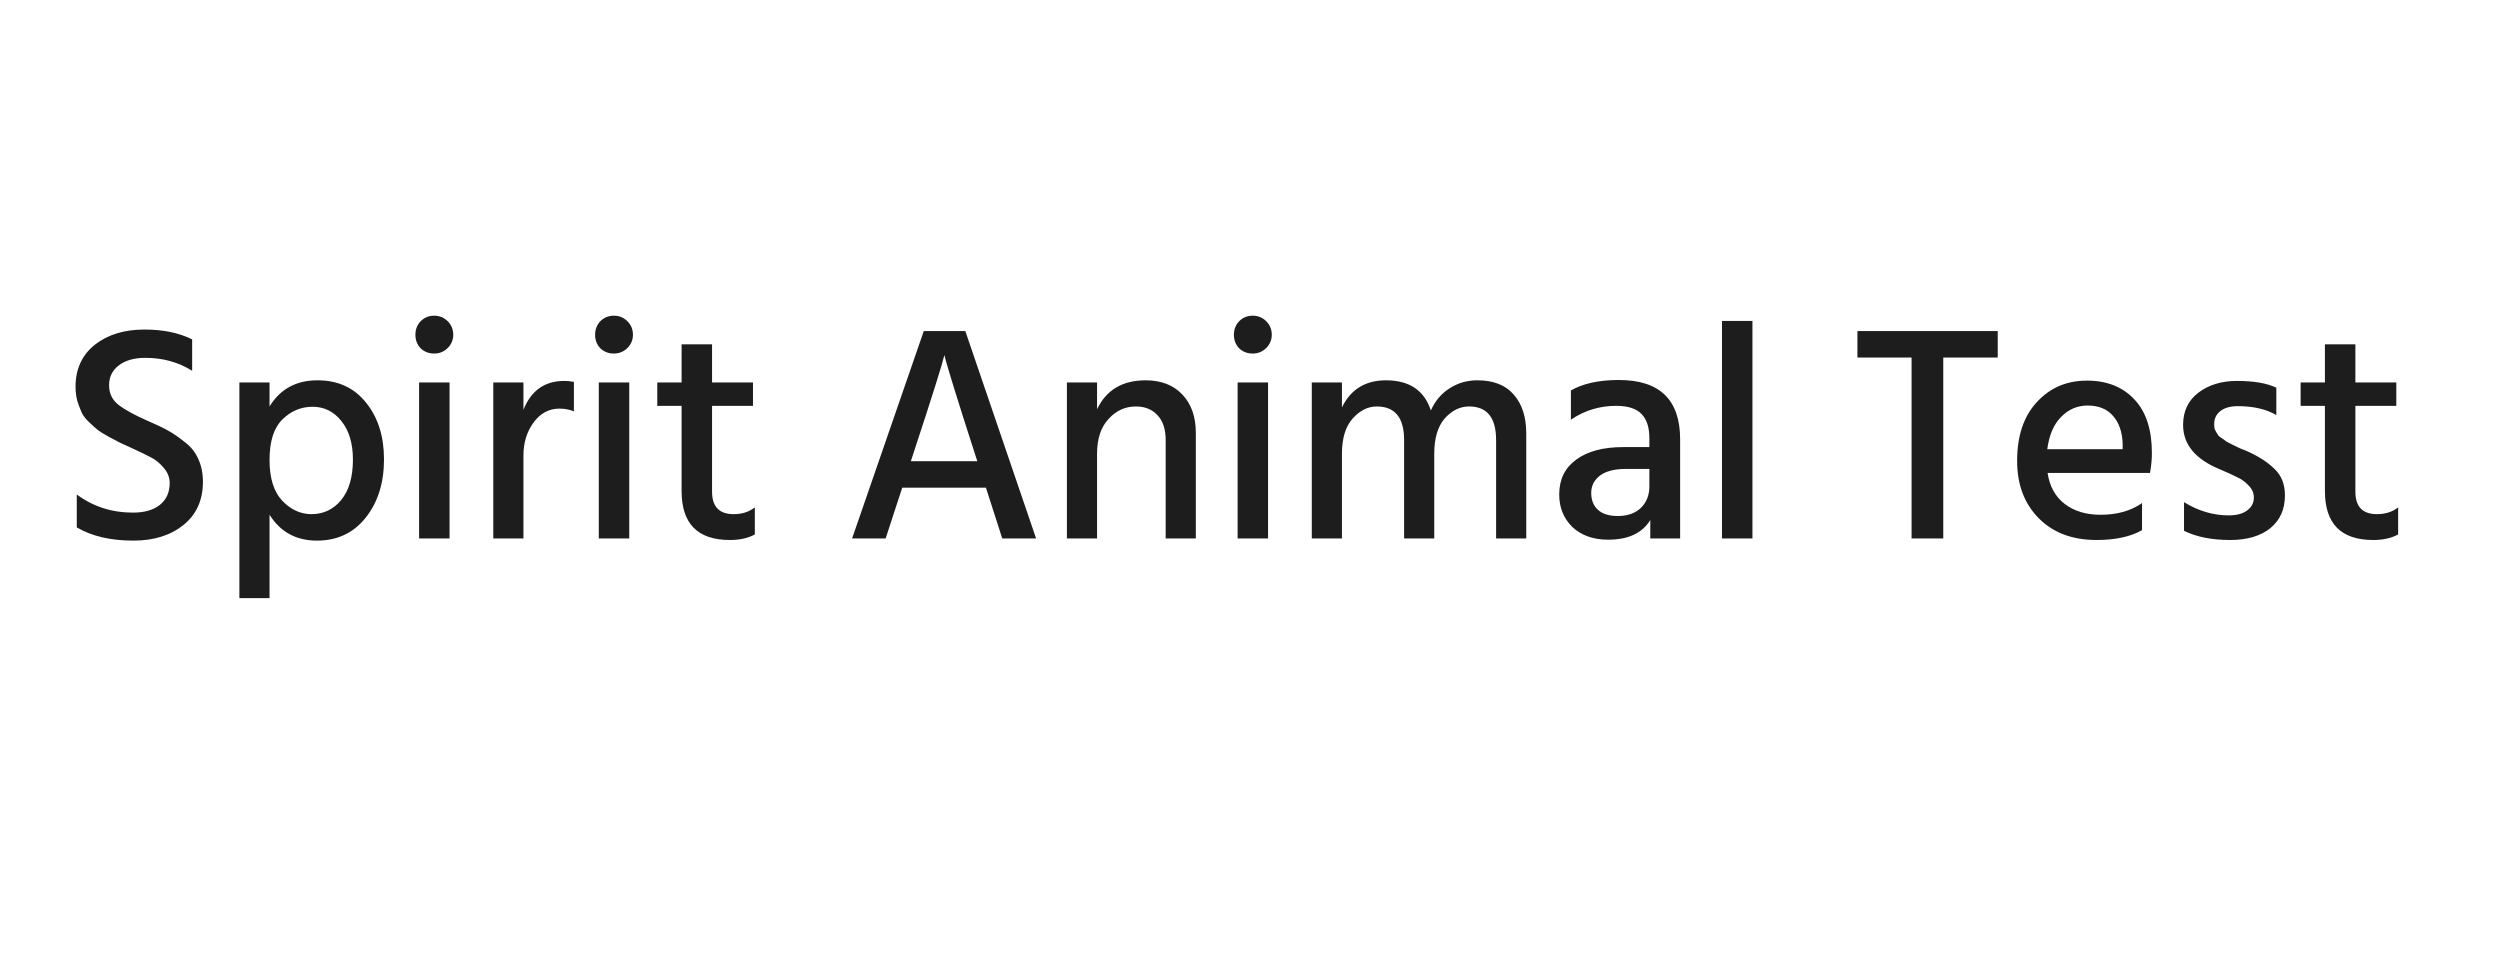 <svg width="130" height="50" viewBox="0 0 130 50" fill="none" xmlns="http://www.w3.org/2000/svg">
<path d="M10.552 25.056C10.552 26.005 10.216 26.752 9.544 27.296C8.872 27.84 8.003 28.112 6.936 28.112C5.752 28.112 4.771 27.883 3.992 27.424V25.712C4.835 26.341 5.811 26.656 6.92 26.656C7.507 26.656 7.971 26.523 8.312 26.256C8.653 25.979 8.824 25.6 8.824 25.12C8.824 24.832 8.723 24.571 8.52 24.336C8.317 24.091 8.099 23.909 7.864 23.792C7.629 23.664 7.277 23.493 6.808 23.28C6.531 23.152 6.333 23.061 6.216 23.008C6.109 22.955 5.928 22.859 5.672 22.72C5.416 22.581 5.224 22.464 5.096 22.368C4.979 22.272 4.829 22.139 4.648 21.968C4.467 21.797 4.333 21.627 4.248 21.456C4.173 21.285 4.099 21.088 4.024 20.864C3.96 20.629 3.928 20.379 3.928 20.112C3.928 19.195 4.259 18.469 4.92 17.936C5.592 17.403 6.456 17.136 7.512 17.136C8.483 17.136 9.309 17.307 9.992 17.648V19.28C9.277 18.832 8.467 18.608 7.56 18.608C6.973 18.608 6.509 18.741 6.168 19.008C5.837 19.264 5.672 19.605 5.672 20.032C5.672 20.459 5.837 20.8 6.168 21.056C6.499 21.312 7.005 21.589 7.688 21.888C8.136 22.08 8.483 22.245 8.728 22.384C8.984 22.523 9.272 22.72 9.592 22.976C9.923 23.221 10.163 23.52 10.312 23.872C10.472 24.213 10.552 24.608 10.552 25.056ZM14.016 31.104H12.448V19.888H14.016V21.136C14.57 20.229 15.402 19.776 16.512 19.776C17.578 19.776 18.421 20.165 19.04 20.944C19.658 21.712 19.968 22.693 19.968 23.888C19.968 25.115 19.648 26.128 19.008 26.928C18.378 27.717 17.536 28.112 16.48 28.112C15.402 28.112 14.581 27.664 14.016 26.768V31.104ZM14.016 23.92C14.016 24.859 14.234 25.563 14.672 26.032C15.12 26.501 15.626 26.736 16.192 26.736C16.821 26.736 17.338 26.491 17.744 26C18.149 25.499 18.352 24.8 18.352 23.904C18.352 23.061 18.154 22.395 17.76 21.904C17.365 21.403 16.864 21.152 16.256 21.152C15.648 21.152 15.12 21.376 14.672 21.824C14.234 22.261 14.016 22.96 14.016 23.92ZM23.377 28H21.793V19.888H23.377V28ZM23.569 17.408C23.569 17.675 23.473 17.904 23.281 18.096C23.089 18.288 22.854 18.384 22.577 18.384C22.3 18.384 22.065 18.293 21.873 18.112C21.692 17.92 21.601 17.685 21.601 17.408C21.601 17.131 21.692 16.896 21.873 16.704C22.065 16.512 22.3 16.416 22.577 16.416C22.854 16.416 23.089 16.512 23.281 16.704C23.473 16.896 23.569 17.131 23.569 17.408ZM27.219 28H25.651V19.888H27.219V21.312C27.613 20.309 28.323 19.808 29.347 19.808C29.496 19.808 29.662 19.824 29.843 19.856V21.392C29.619 21.296 29.368 21.248 29.091 21.248C28.547 21.248 28.099 21.488 27.747 21.968C27.395 22.448 27.219 23.019 27.219 23.68V28ZM32.721 28H31.137V19.888H32.721V28ZM32.913 17.408C32.913 17.675 32.817 17.904 32.625 18.096C32.433 18.288 32.198 18.384 31.921 18.384C31.643 18.384 31.409 18.293 31.217 18.112C31.035 17.92 30.945 17.685 30.945 17.408C30.945 17.131 31.035 16.896 31.217 16.704C31.409 16.512 31.643 16.416 31.921 16.416C32.198 16.416 32.433 16.512 32.625 16.704C32.817 16.896 32.913 17.131 32.913 17.408ZM39.251 27.792C38.899 27.984 38.467 28.08 37.955 28.08C36.28 28.08 35.443 27.232 35.443 25.536V21.104H34.179V19.888H35.443V17.904H37.027V19.888H39.155V21.104H37.027V25.568C37.027 26.347 37.4 26.736 38.147 26.736C38.584 26.736 38.952 26.619 39.251 26.384V27.792ZM47.541 23.44L47.364 23.984H50.821L50.645 23.44C50.239 22.181 49.908 21.141 49.653 20.32C49.397 19.488 49.242 18.971 49.188 18.768L49.108 18.464C48.991 18.965 48.468 20.624 47.541 23.44ZM46.053 28H44.309L48.036 17.216H50.197L53.877 28H52.117L51.269 25.36H46.916L46.053 28ZM62.183 28H60.615V22.88C60.615 22.315 60.471 21.883 60.183 21.584C59.906 21.285 59.532 21.136 59.063 21.136C58.508 21.136 58.034 21.355 57.639 21.792C57.244 22.219 57.047 22.821 57.047 23.6V28H55.479V19.888H57.047V21.28C57.527 20.277 58.37 19.776 59.575 19.776C60.375 19.776 61.01 20.021 61.479 20.512C61.948 21.003 62.183 21.669 62.183 22.512V28ZM65.939 28H64.356V19.888H65.939V28ZM66.132 17.408C66.132 17.675 66.035 17.904 65.844 18.096C65.651 18.288 65.417 18.384 65.139 18.384C64.862 18.384 64.627 18.293 64.436 18.112C64.254 17.92 64.163 17.685 64.163 17.408C64.163 17.131 64.254 16.896 64.436 16.704C64.627 16.512 64.862 16.416 65.139 16.416C65.417 16.416 65.651 16.512 65.844 16.704C66.035 16.896 66.132 17.131 66.132 17.408ZM79.365 28H77.797V22.88C77.797 21.717 77.328 21.136 76.389 21.136C75.92 21.136 75.499 21.344 75.125 21.76C74.763 22.176 74.581 22.789 74.581 23.6V28H73.013V22.88C73.013 21.717 72.539 21.136 71.589 21.136C71.131 21.136 70.715 21.344 70.341 21.76C69.968 22.176 69.781 22.789 69.781 23.6V28H68.213V19.888H69.781V21.184C70.24 20.245 71.003 19.776 72.069 19.776C73.285 19.776 74.064 20.299 74.405 21.344C74.629 20.843 74.955 20.459 75.381 20.192C75.808 19.915 76.288 19.776 76.821 19.776C77.653 19.776 78.283 20.021 78.709 20.512C79.147 21.003 79.365 21.68 79.365 22.544V28ZM84.119 26.832C84.631 26.832 85.031 26.693 85.319 26.416C85.617 26.128 85.767 25.755 85.767 25.296V24.384H84.551C83.953 24.384 83.5 24.501 83.191 24.736C82.892 24.971 82.743 25.269 82.743 25.632C82.743 26.005 82.86 26.299 83.095 26.512C83.329 26.725 83.671 26.832 84.119 26.832ZM85.815 27.04C85.399 27.723 84.668 28.064 83.623 28.064C82.855 28.064 82.236 27.845 81.767 27.408C81.308 26.96 81.079 26.395 81.079 25.712C81.079 24.933 81.372 24.331 81.959 23.904C82.545 23.467 83.367 23.248 84.423 23.248H85.767V22.784C85.767 22.229 85.633 21.813 85.367 21.536C85.1 21.248 84.657 21.104 84.039 21.104C83.175 21.104 82.391 21.344 81.687 21.824V20.304C82.316 19.941 83.148 19.76 84.183 19.76C86.305 19.76 87.367 20.789 87.367 22.848V28H85.815V27.04ZM91.127 28H89.543V16.688H91.127V28ZM103.882 18.592H101.05V28H99.402V18.592H96.586V17.216H103.882V18.592ZM111.386 27.568C110.789 27.909 110 28.08 109.018 28.08C107.76 28.08 106.757 27.701 106.01 26.944C105.264 26.187 104.89 25.195 104.89 23.968C104.89 22.667 105.232 21.648 105.914 20.912C106.597 20.165 107.466 19.792 108.522 19.792C109.557 19.792 110.378 20.117 110.986 20.768C111.594 21.408 111.898 22.336 111.898 23.552C111.898 23.883 111.866 24.229 111.802 24.592H106.474C106.581 25.296 106.88 25.835 107.37 26.208C107.861 26.581 108.48 26.768 109.226 26.768C110.09 26.768 110.81 26.565 111.386 26.16V27.568ZM108.554 21.088C108.021 21.088 107.562 21.285 107.178 21.68C106.794 22.064 106.554 22.624 106.458 23.36H110.378V23.072C110.357 22.464 110.192 21.984 109.882 21.632C109.573 21.269 109.13 21.088 108.554 21.088ZM118.817 25.76C118.817 26.485 118.561 27.056 118.049 27.472C117.537 27.877 116.843 28.08 115.969 28.08C115.009 28.08 114.209 27.92 113.569 27.6V26.112C114.315 26.571 115.089 26.8 115.889 26.8C116.305 26.8 116.625 26.715 116.849 26.544C117.083 26.373 117.201 26.149 117.201 25.872C117.201 25.637 117.11 25.429 116.929 25.248C116.747 25.056 116.561 24.917 116.369 24.832C116.187 24.736 115.873 24.592 115.425 24.4C114.155 23.877 113.521 23.109 113.521 22.096C113.521 21.381 113.787 20.821 114.321 20.416C114.854 20.011 115.521 19.808 116.321 19.808C117.195 19.808 117.878 19.925 118.369 20.16V21.584C117.846 21.275 117.174 21.12 116.353 21.12C115.979 21.12 115.681 21.205 115.457 21.376C115.243 21.547 115.137 21.771 115.137 22.048C115.137 22.123 115.142 22.197 115.153 22.272C115.174 22.336 115.206 22.405 115.249 22.48C115.291 22.544 115.329 22.603 115.361 22.656C115.403 22.699 115.467 22.747 115.553 22.8C115.638 22.853 115.702 22.901 115.745 22.944C115.798 22.976 115.878 23.019 115.985 23.072C116.102 23.125 116.187 23.168 116.241 23.2C116.294 23.221 116.385 23.264 116.513 23.328C116.651 23.381 116.747 23.419 116.801 23.44C117.43 23.717 117.921 24.032 118.273 24.384C118.635 24.725 118.817 25.184 118.817 25.76ZM124.704 27.792C124.352 27.984 123.92 28.08 123.408 28.08C121.733 28.08 120.896 27.232 120.896 25.536V21.104H119.632V19.888H120.896V17.904H122.48V19.888H124.608V21.104H122.48V25.568C122.48 26.347 122.853 26.736 123.6 26.736C124.037 26.736 124.405 26.619 124.704 26.384V27.792Z" fill="#1D1D1D"/>
</svg>
